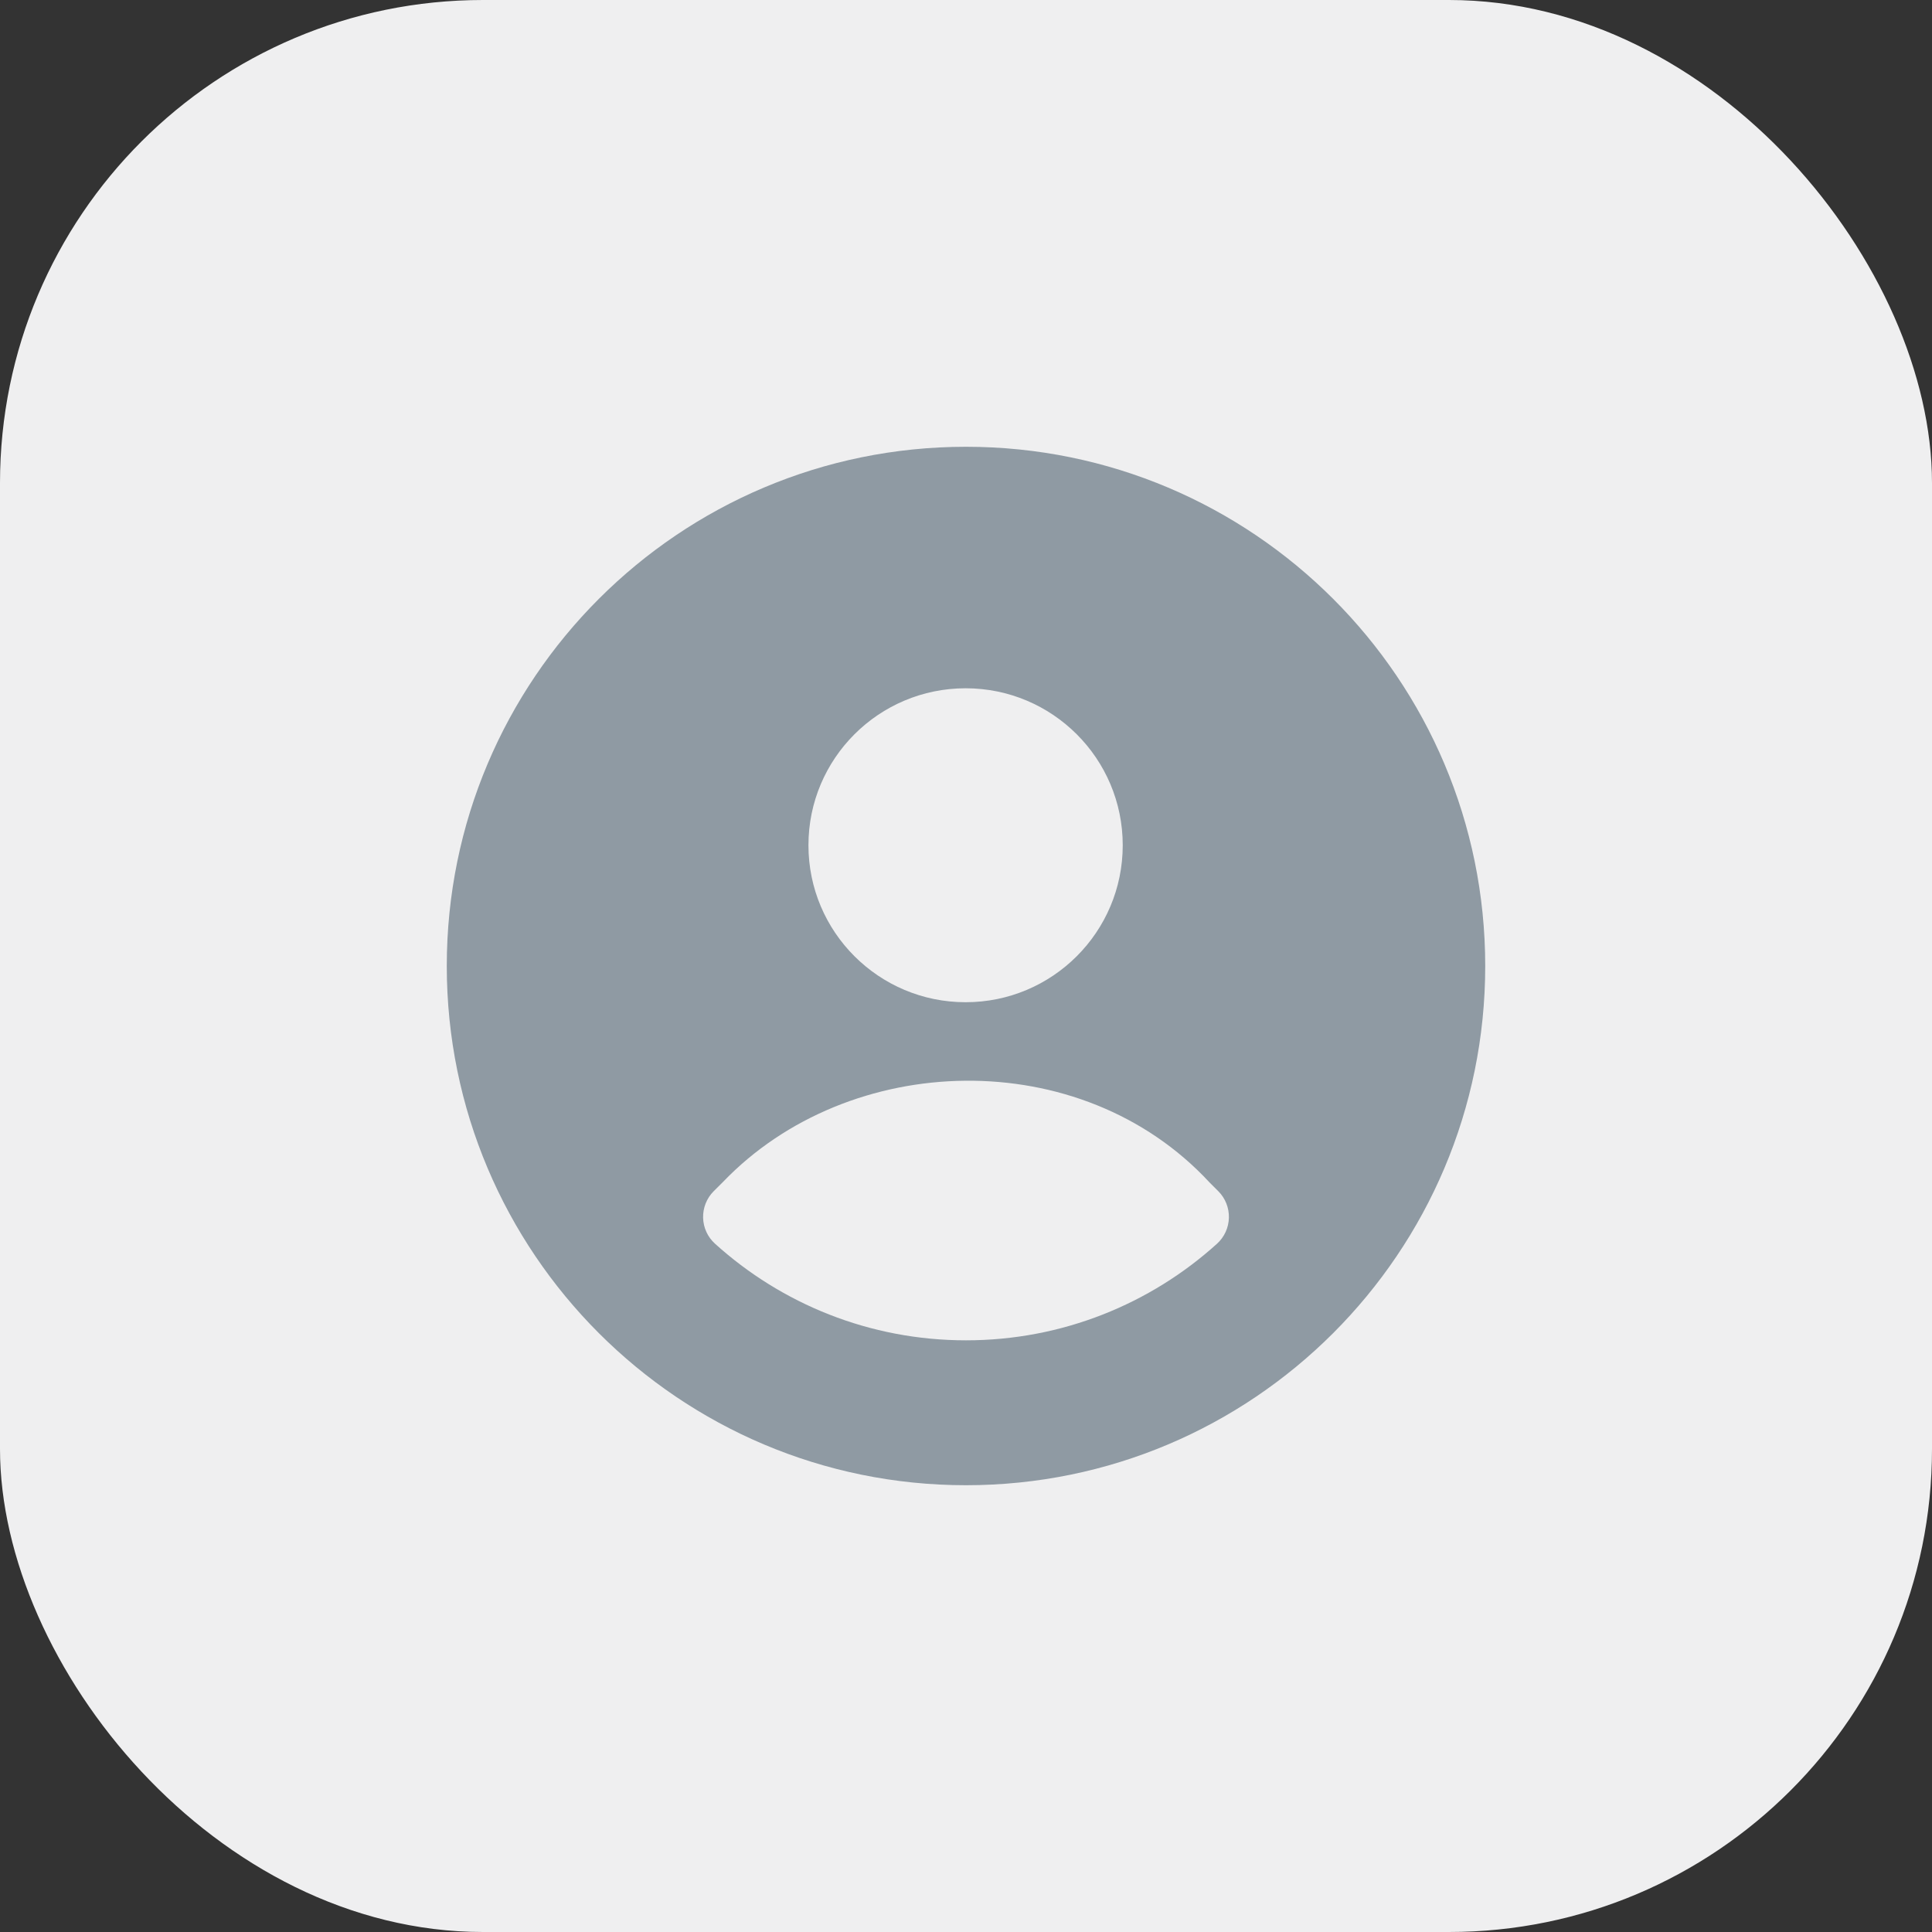 <svg width="40" height="40" viewBox="0 0 40 40" fill="none" xmlns="http://www.w3.org/2000/svg">
    <rect x="0" y="0" width="40" height="40" fill="#333333" stroke="none"/>
    <rect width="40" height="40" rx="10" fill="#EFEFF0"/>
    <path fill-rule="evenodd" clip-rule="evenodd" d="M20 9.25C14.063 9.25 9.25 14.063 9.25 20C9.25 25.937 14.063 30.75 20 30.75C25.937 30.75 30.75 25.937 30.75 20C30.75 14.063 25.937 9.25 20 9.25ZM19.992 14.25C18.196 14.25 16.738 15.704 16.738 17.5C16.738 19.296 18.196 20.75 19.992 20.75C21.788 20.75 23.245 19.296 23.245 17.5C23.245 15.704 21.788 14.25 19.992 14.25ZM25.041 24.48C22.373 21.6 17.575 21.749 14.964 24.476L14.776 24.663C14.631 24.808 14.552 25.007 14.557 25.212C14.562 25.418 14.651 25.612 14.804 25.75C16.178 26.992 18.001 27.75 20 27.75C21.999 27.75 23.823 26.992 25.197 25.75C25.349 25.612 25.438 25.418 25.443 25.212C25.448 25.007 25.369 24.808 25.224 24.663L25.041 24.48Z" fill="#8F9AA3"/>
</svg>
